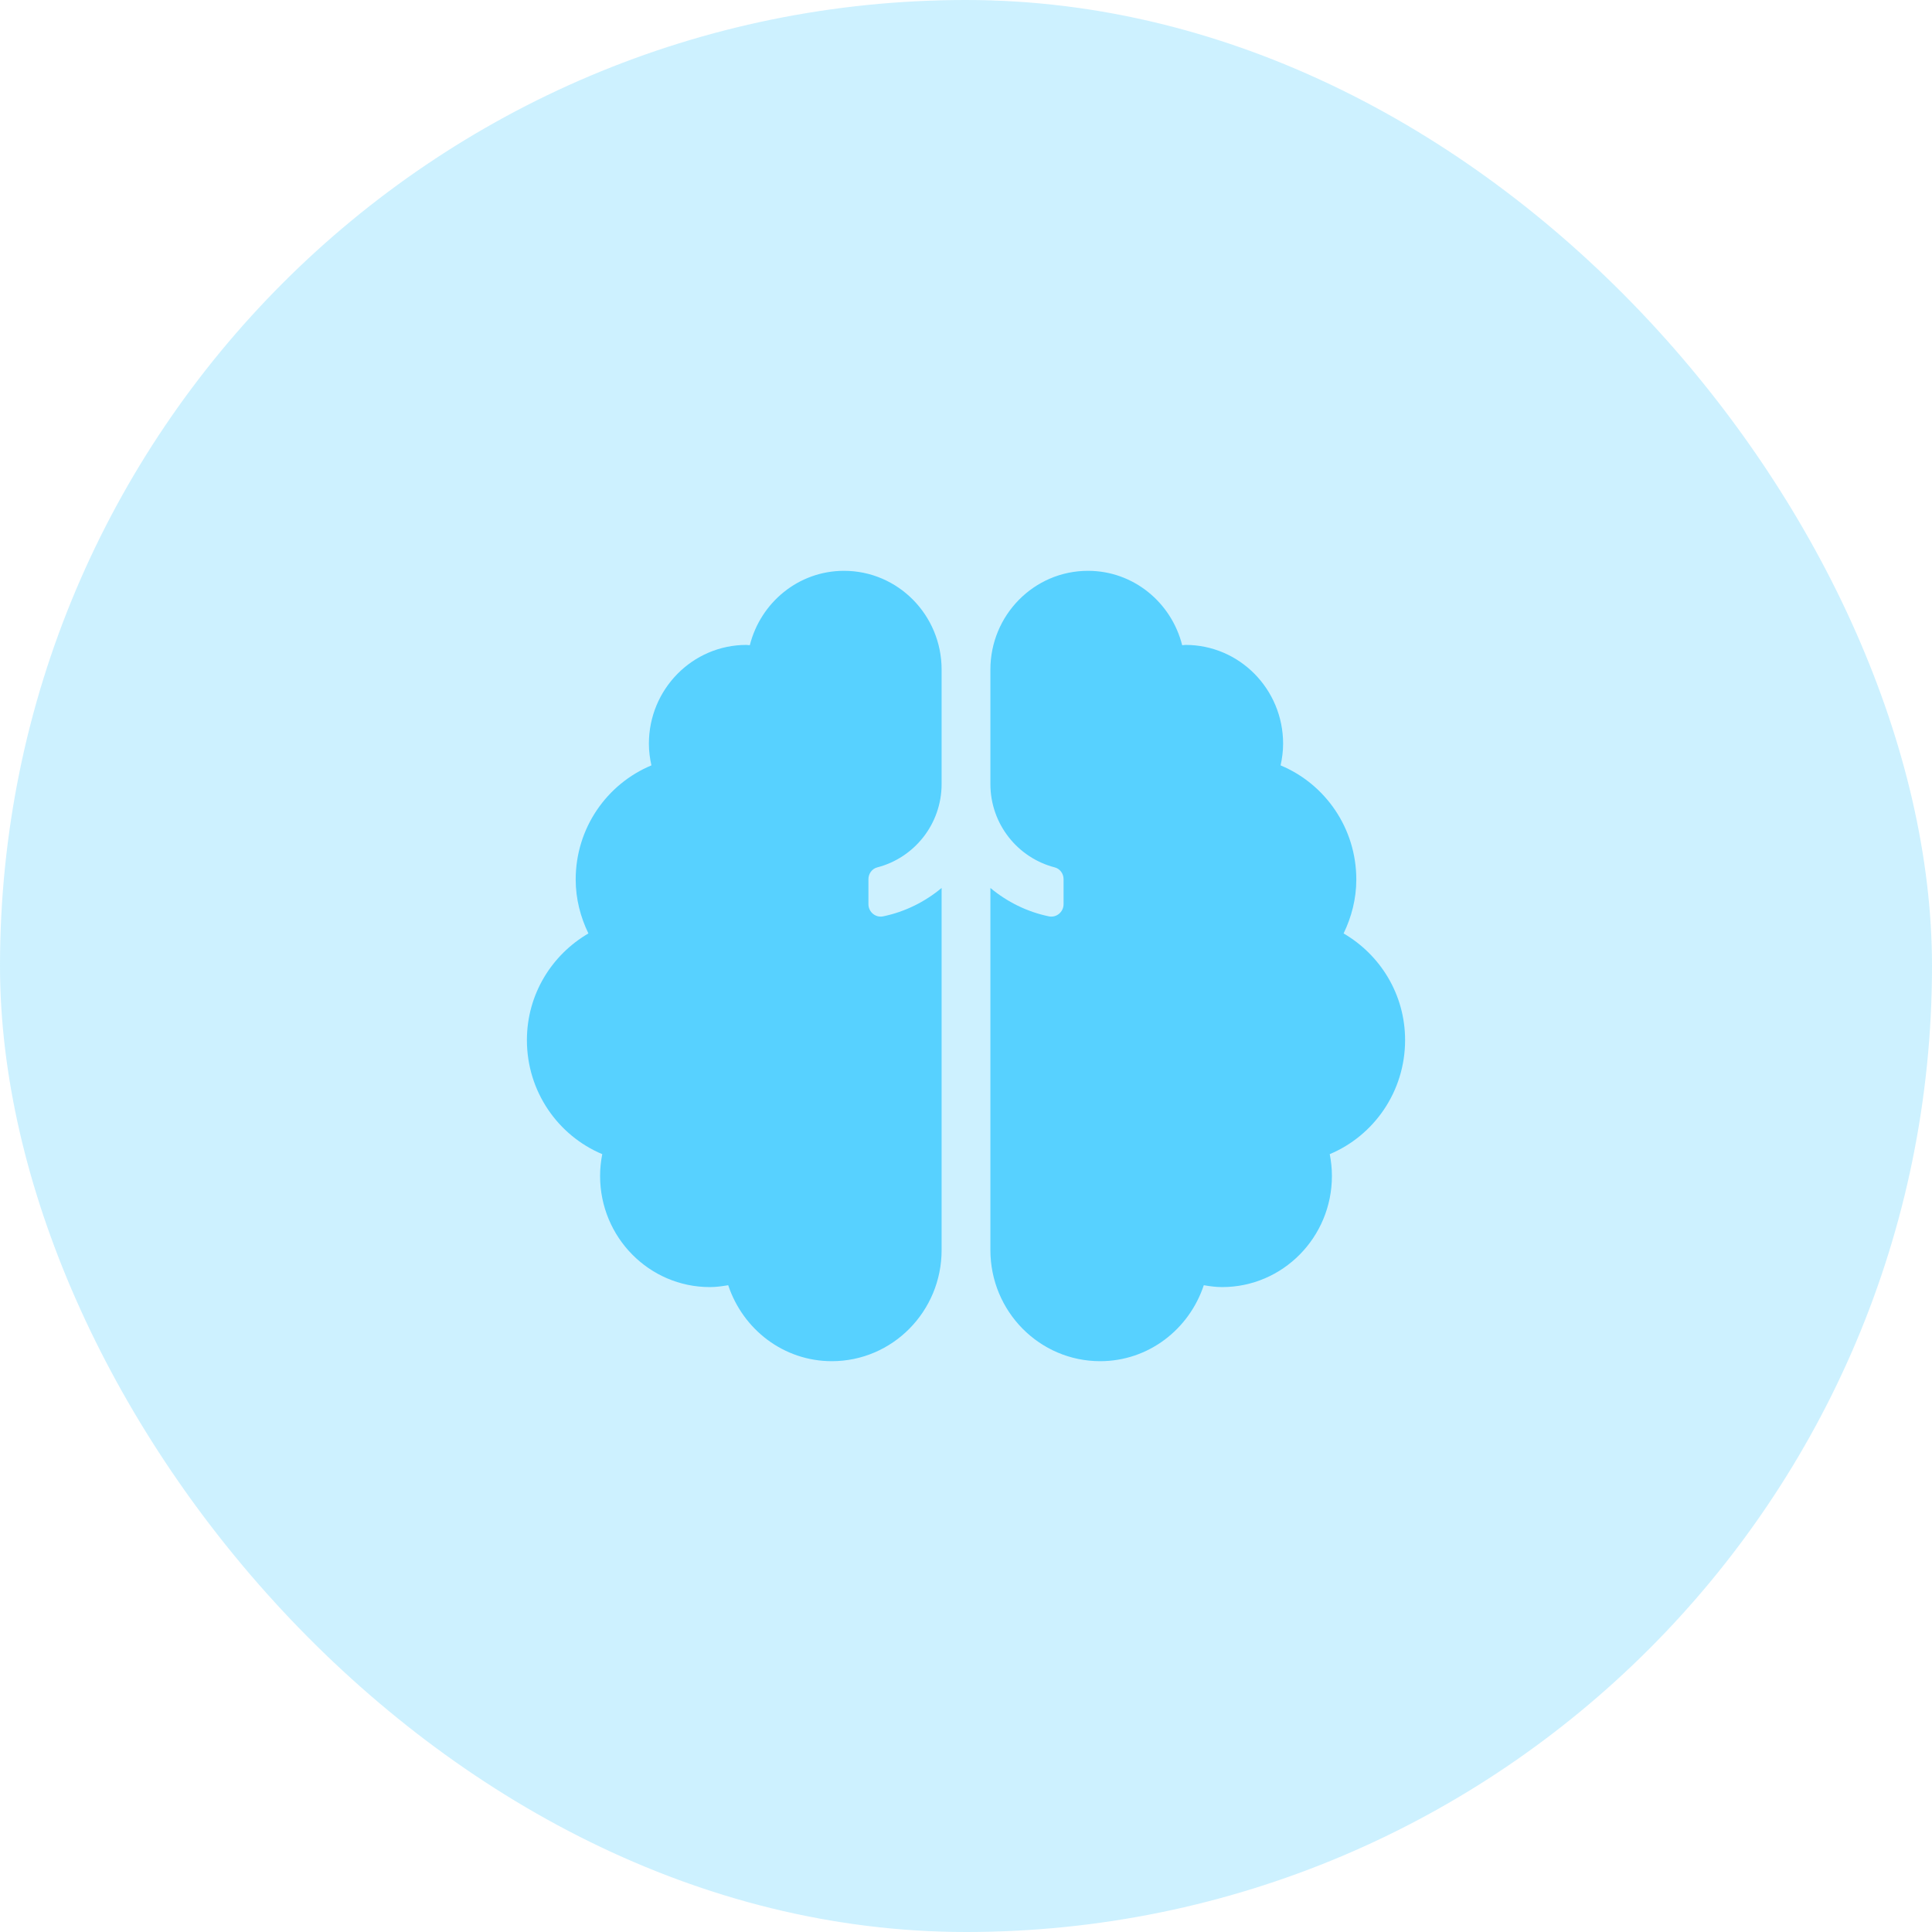 <?xml version="1.0" encoding="UTF-8"?> <svg xmlns="http://www.w3.org/2000/svg" width="88" height="88" viewBox="0 0 88 88" fill="none"> <rect width="88" height="88" rx="44" fill="#57D0FF" fill-opacity="0.3"></rect> <path d="M38.444 26C36.37 26 34.643 27.445 34.153 29.39C34.101 29.389 34.052 29.375 34 29.375C31.546 29.375 29.556 31.39 29.556 33.875C29.556 34.215 29.6 34.544 29.671 34.862C27.649 35.703 26.222 37.712 26.222 40.062C26.222 40.947 26.442 41.773 26.801 42.517C25.135 43.488 24 45.289 24 47.375C24 49.719 25.418 51.726 27.432 52.57C27.369 52.892 27.333 53.223 27.333 53.562C27.333 56.358 29.572 58.625 32.333 58.625C32.619 58.625 32.896 58.586 33.169 58.54C33.834 60.545 35.684 62 37.889 62C40.651 62 42.889 59.733 42.889 56.938V40.446C42.131 41.077 41.224 41.532 40.225 41.739C39.88 41.81 39.556 41.541 39.556 41.184V40.046C39.556 39.795 39.719 39.57 39.958 39.508C41.639 39.075 42.889 37.542 42.889 35.708V30.5C42.889 28.015 40.899 26 38.444 26ZM64 47.375C64 45.289 62.865 43.488 61.199 42.517C61.558 41.773 61.778 40.947 61.778 40.062C61.778 37.712 60.351 35.703 58.329 34.862C58.4 34.544 58.444 34.215 58.444 33.875C58.444 31.39 56.454 29.375 54 29.375C53.948 29.375 53.899 29.389 53.847 29.39C53.357 27.445 51.63 26 49.556 26C47.101 26 45.111 28.015 45.111 30.5V35.708C45.111 37.542 46.36 39.075 48.042 39.508C48.282 39.57 48.444 39.795 48.444 40.046V41.184C48.444 41.541 48.119 41.81 47.775 41.739C46.776 41.532 45.869 41.077 45.111 40.446V56.938C45.111 59.733 47.349 62 50.111 62C52.316 62 54.166 60.545 54.831 58.54C55.104 58.587 55.381 58.625 55.667 58.625C58.428 58.625 60.667 56.358 60.667 53.562C60.667 53.223 60.631 52.892 60.568 52.57C62.582 51.726 64 49.719 64 47.375Z" fill="#57D1FF"></path> </svg> 
